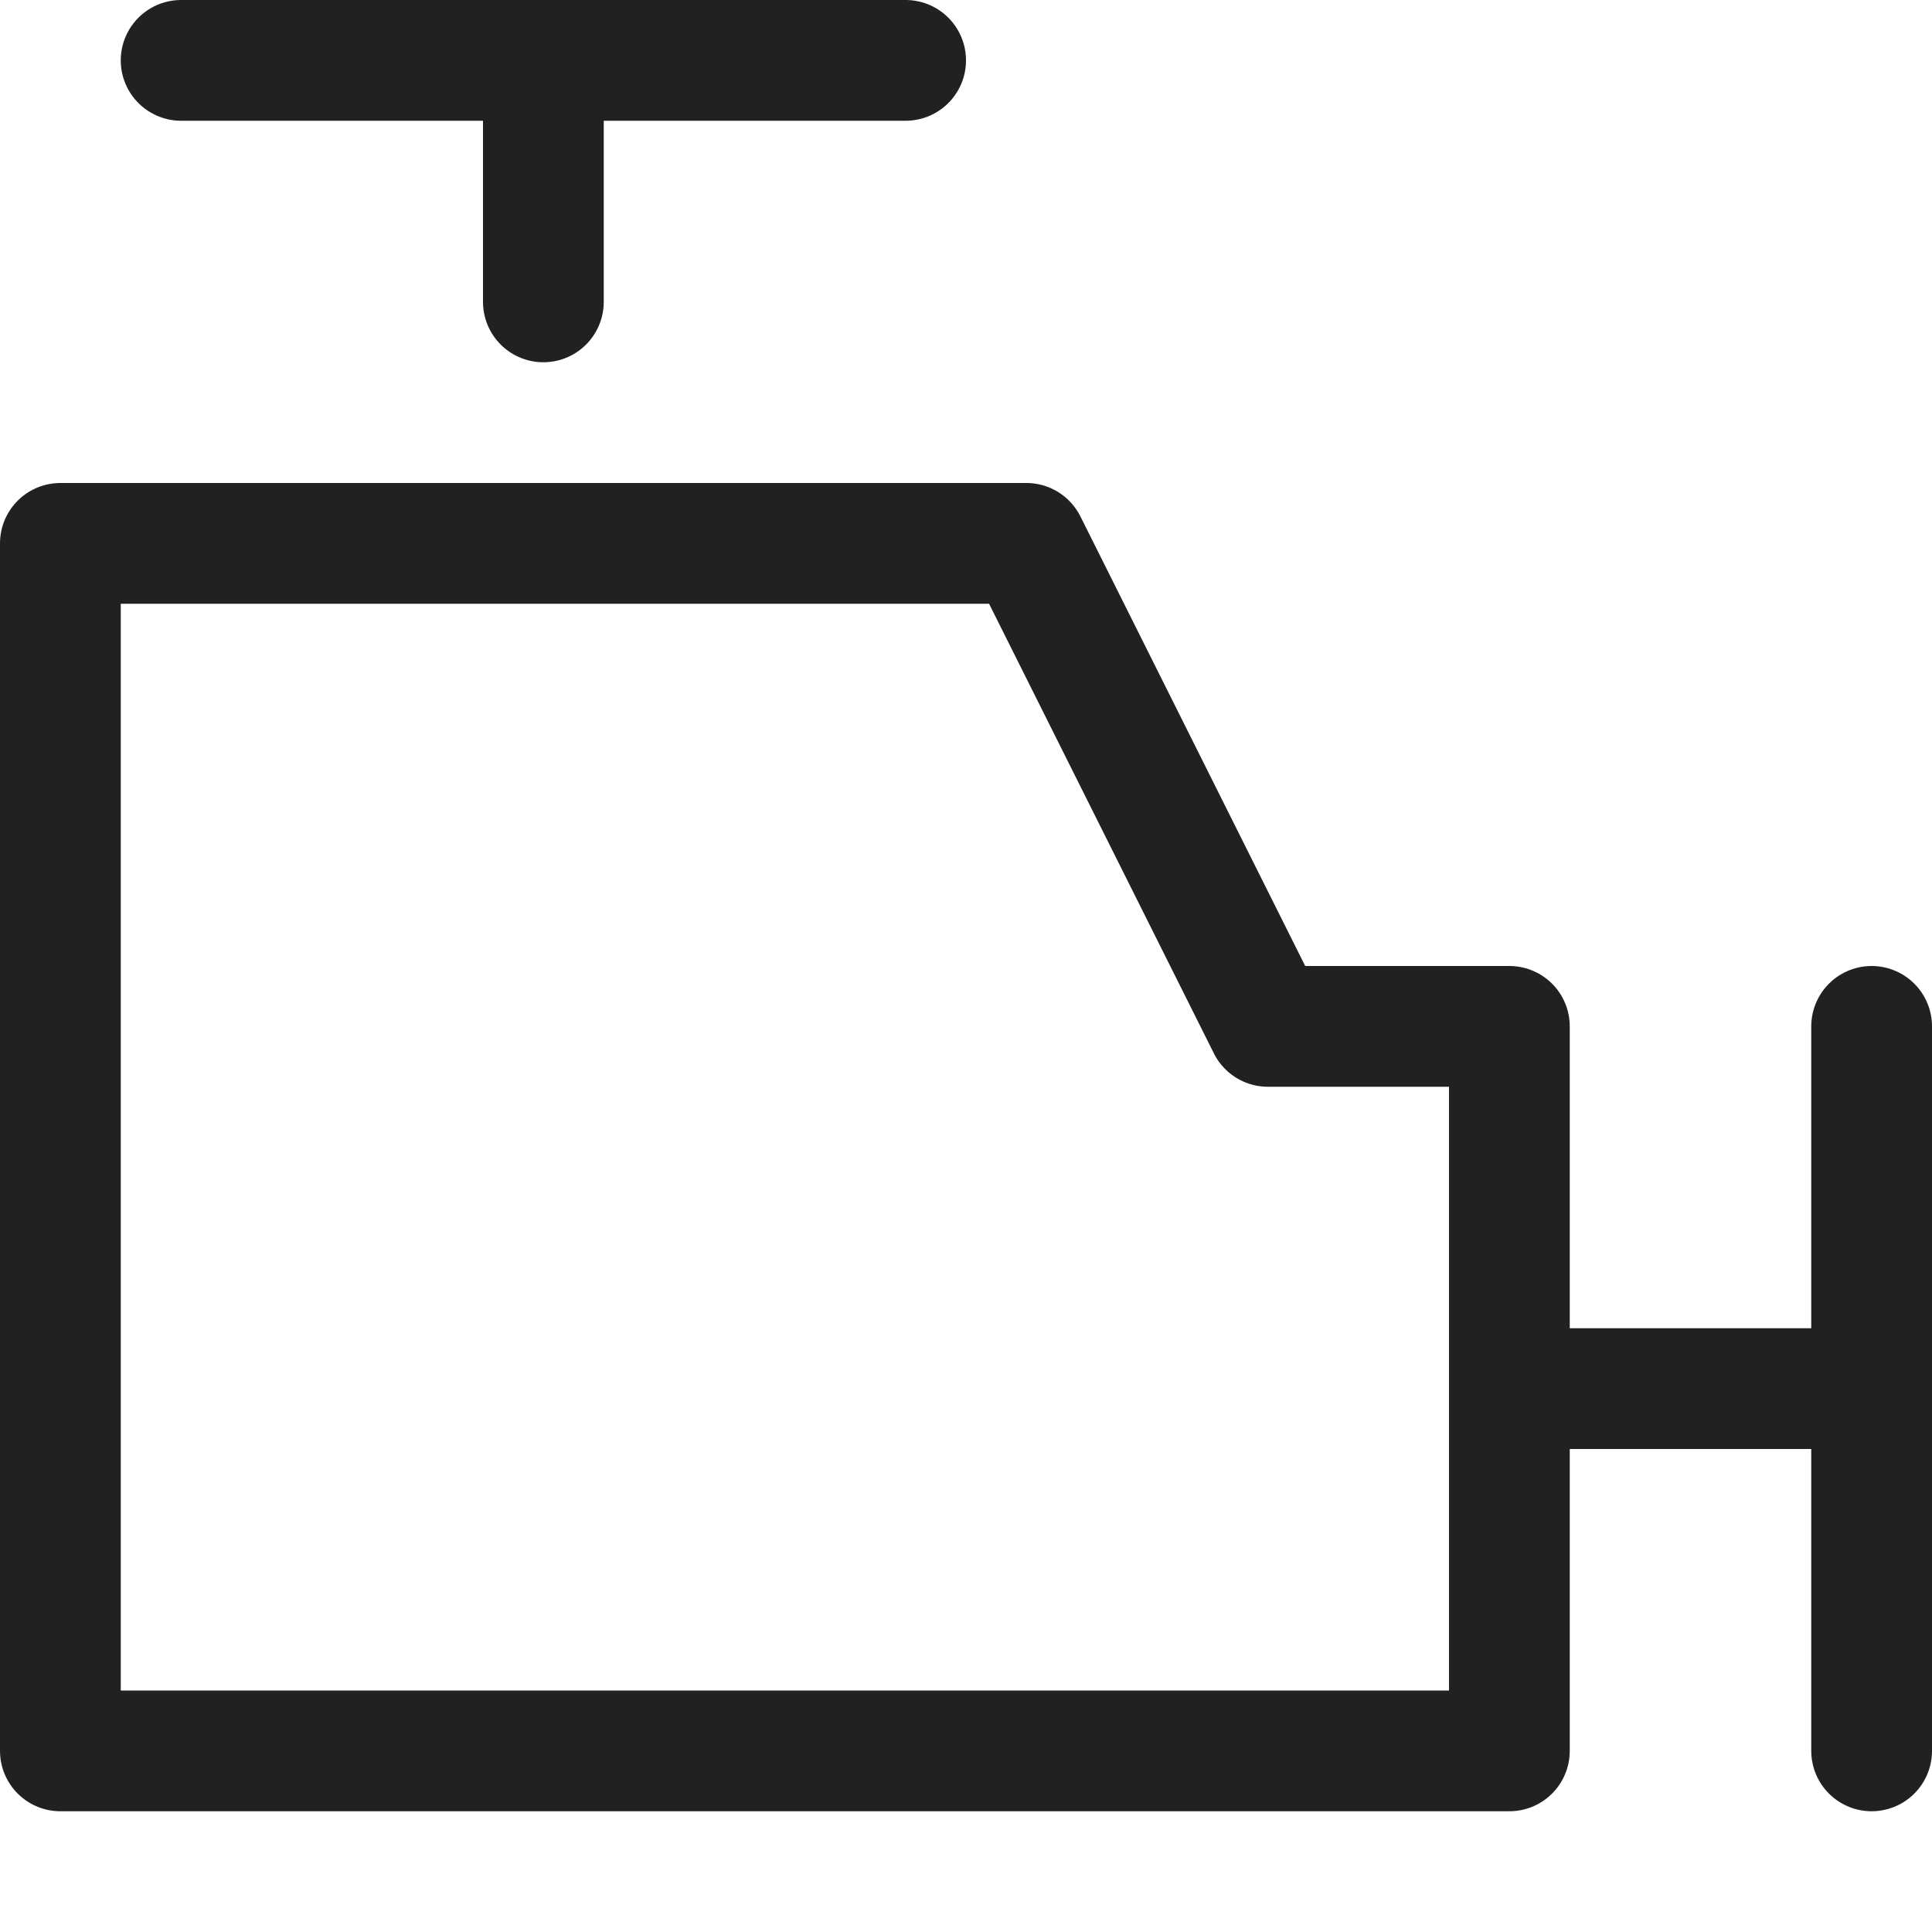 <svg width="16" height="16" viewBox="0 0 16 16" fill="none" xmlns="http://www.w3.org/2000/svg">
<path d="M12.5 14.5H0.5V4.5H8.5L10.5 8.5H12.5V14.5Z" stroke="#212121" stroke-linecap="round" stroke-linejoin="round"/>
<path d="M15.5 8.5V14.5" stroke="#212121" stroke-linecap="round" stroke-linejoin="round"/>
<path d="M1.5 0.5H7.5" stroke="#212121" stroke-linecap="round" stroke-linejoin="round"/>
<path d="M15.5 11.5H12.5" stroke="#212121" stroke-linecap="round" stroke-linejoin="round"/>
<path d="M4.5 2.5V0.5" stroke="#212121" stroke-linecap="round" stroke-linejoin="round"/>
</svg>
